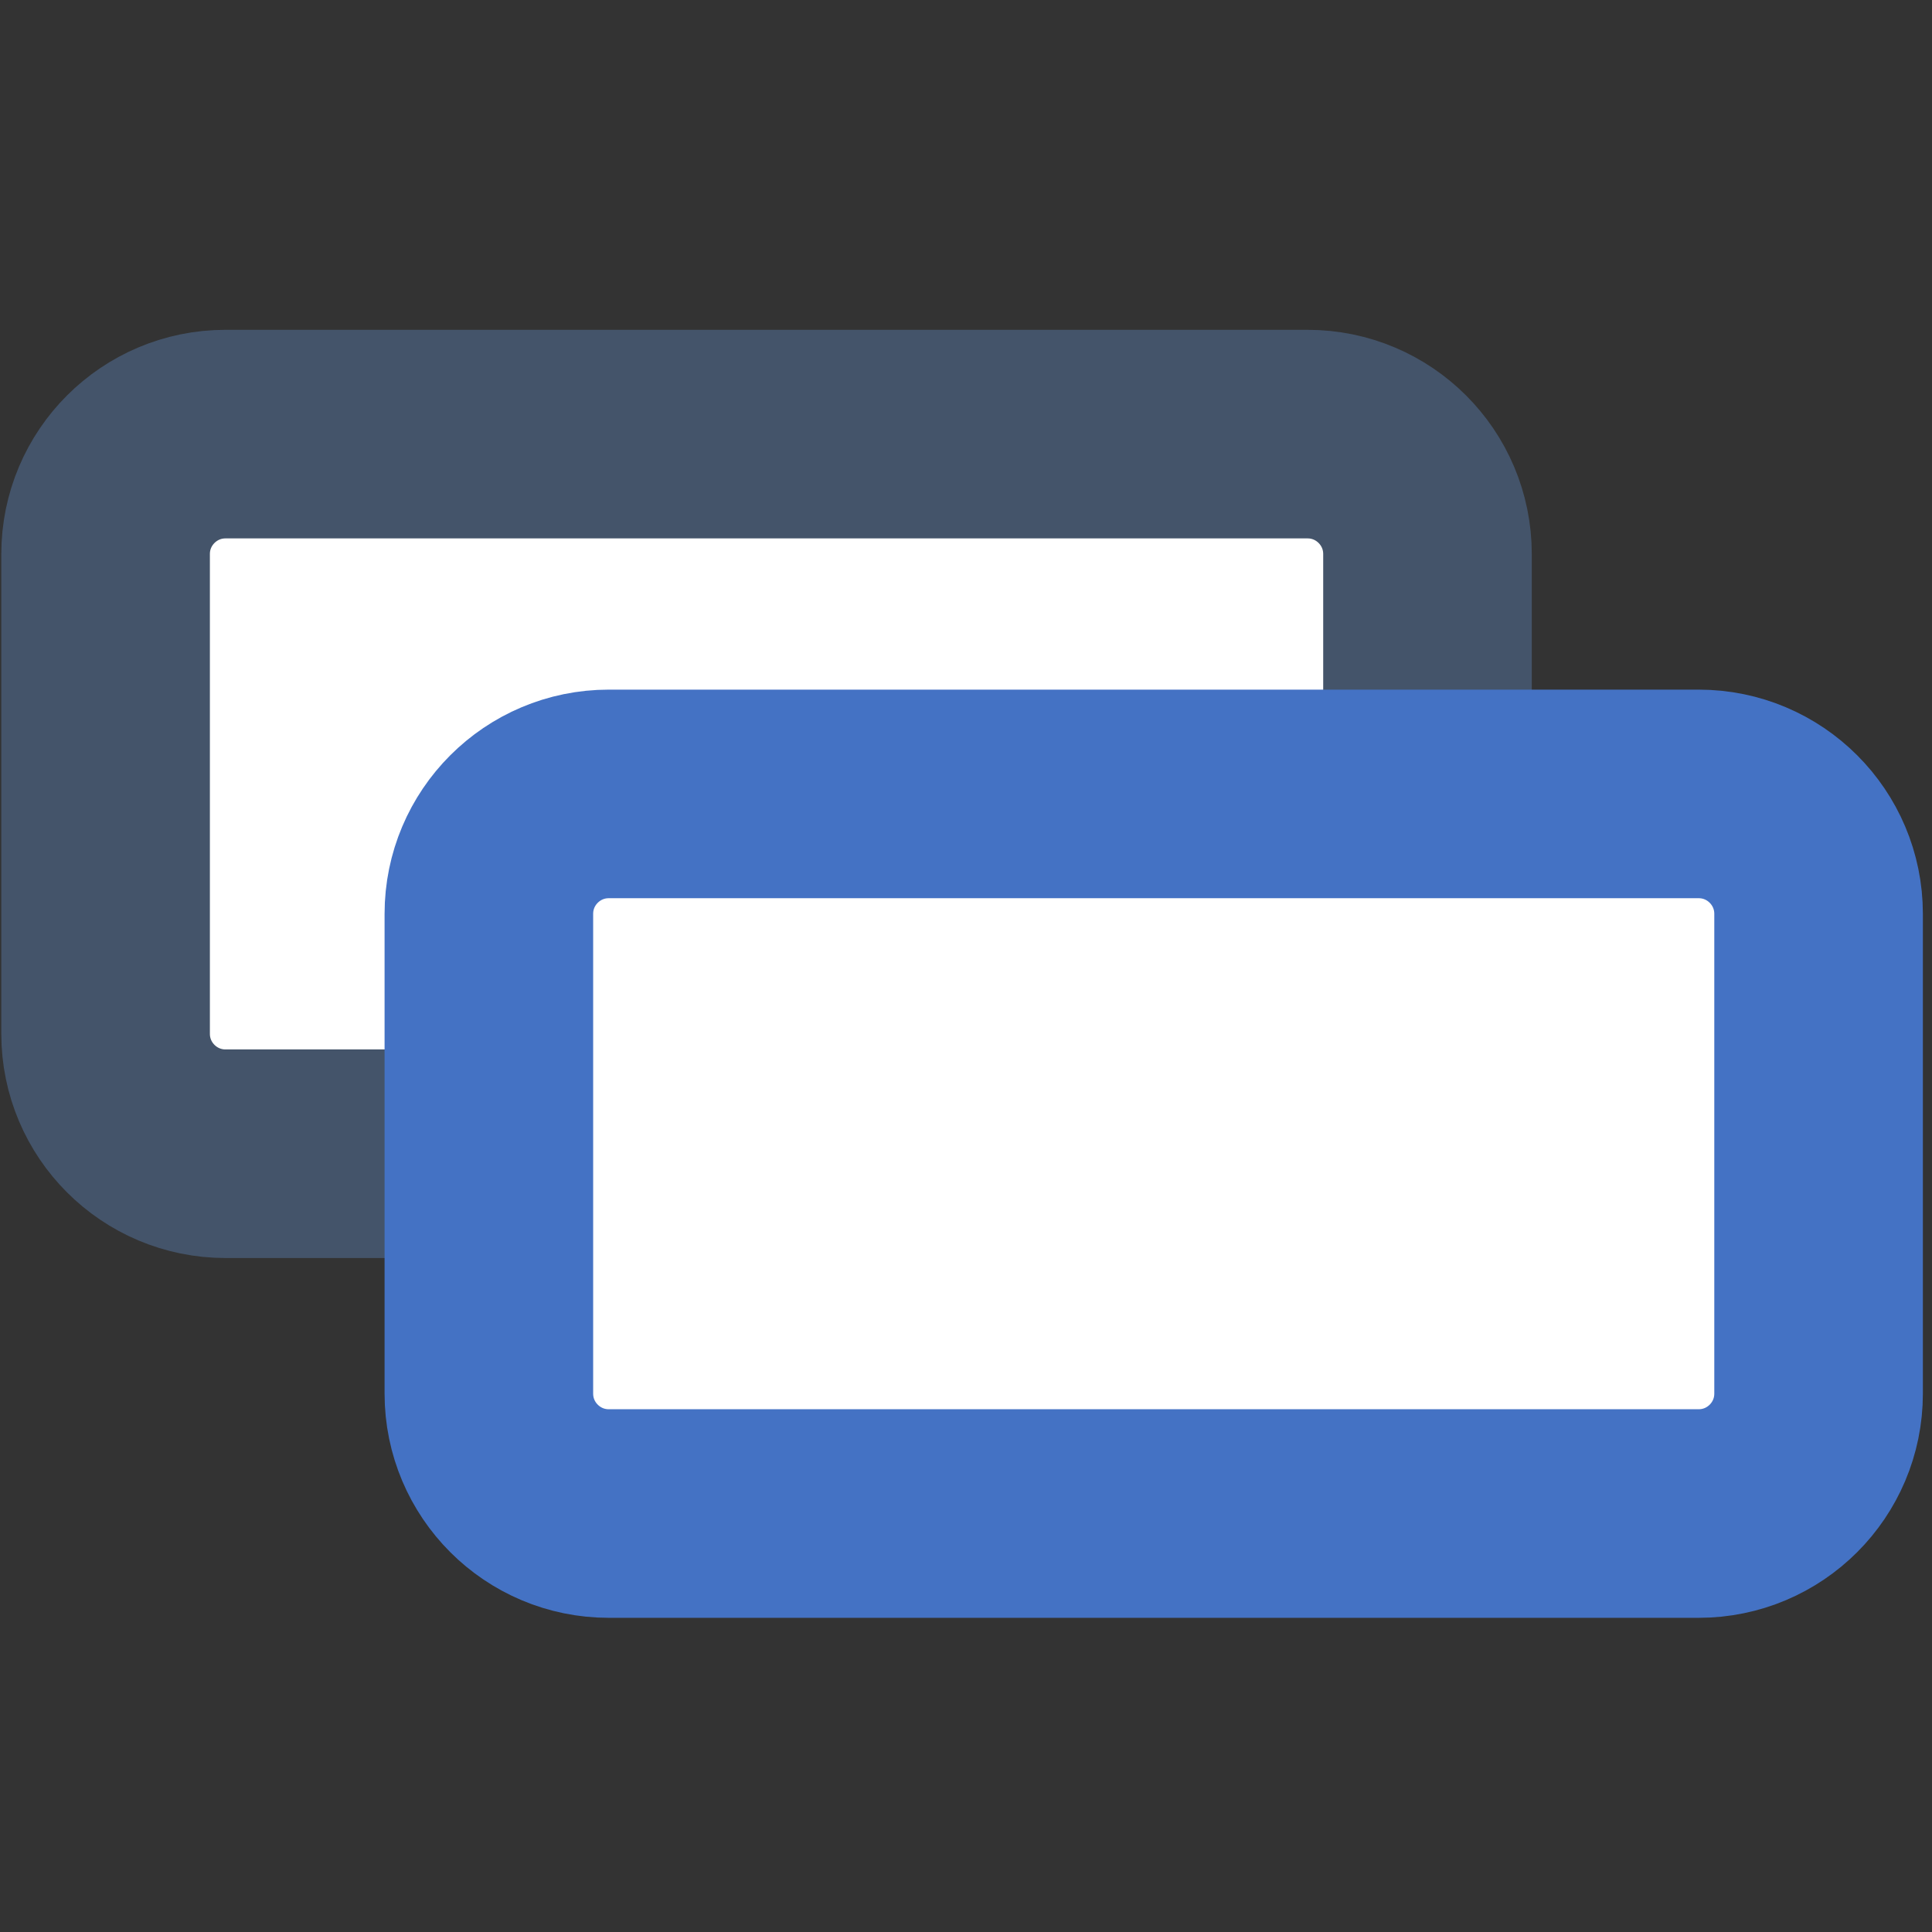 <?xml version="1.0" encoding="UTF-8"?>
<svg data-bbox="0 0 247 247" overflow="hidden" xmlns="http://www.w3.org/2000/svg" height="247" width="247" data-type="ugc">
    <rect width="100%" height="100%" fill="#333333" stroke="none"/>
    <g>
        <path fill="none" d="M247 0v247H0V0h247z"/>
        <path fill-rule="evenodd" fill="#FFFFFF" stroke-miterlimit="8" stroke-width="26.667" stroke="#44546A" d="M13.5 70.834c0-8.469 6.865-15.334 15.334-15.334h138.332c8.469 0 15.334 6.865 15.334 15.334v61.332c0 8.469-6.865 15.334-15.334 15.334H28.834c-8.469 0-15.334-6.865-15.334-15.334Z"/>
        <path fill-rule="evenodd" fill="#FFFFFF" stroke-miterlimit="8" stroke-width="26.667" stroke="#4472C4" d="M62.5 116.834c0-8.469 6.865-15.334 15.334-15.334h139.332c8.469 0 15.334 6.865 15.334 15.334v61.332c0 8.469-6.865 15.334-15.334 15.334H77.834c-8.469 0-15.334-6.865-15.334-15.334Z"/>
    </g>
</svg>
